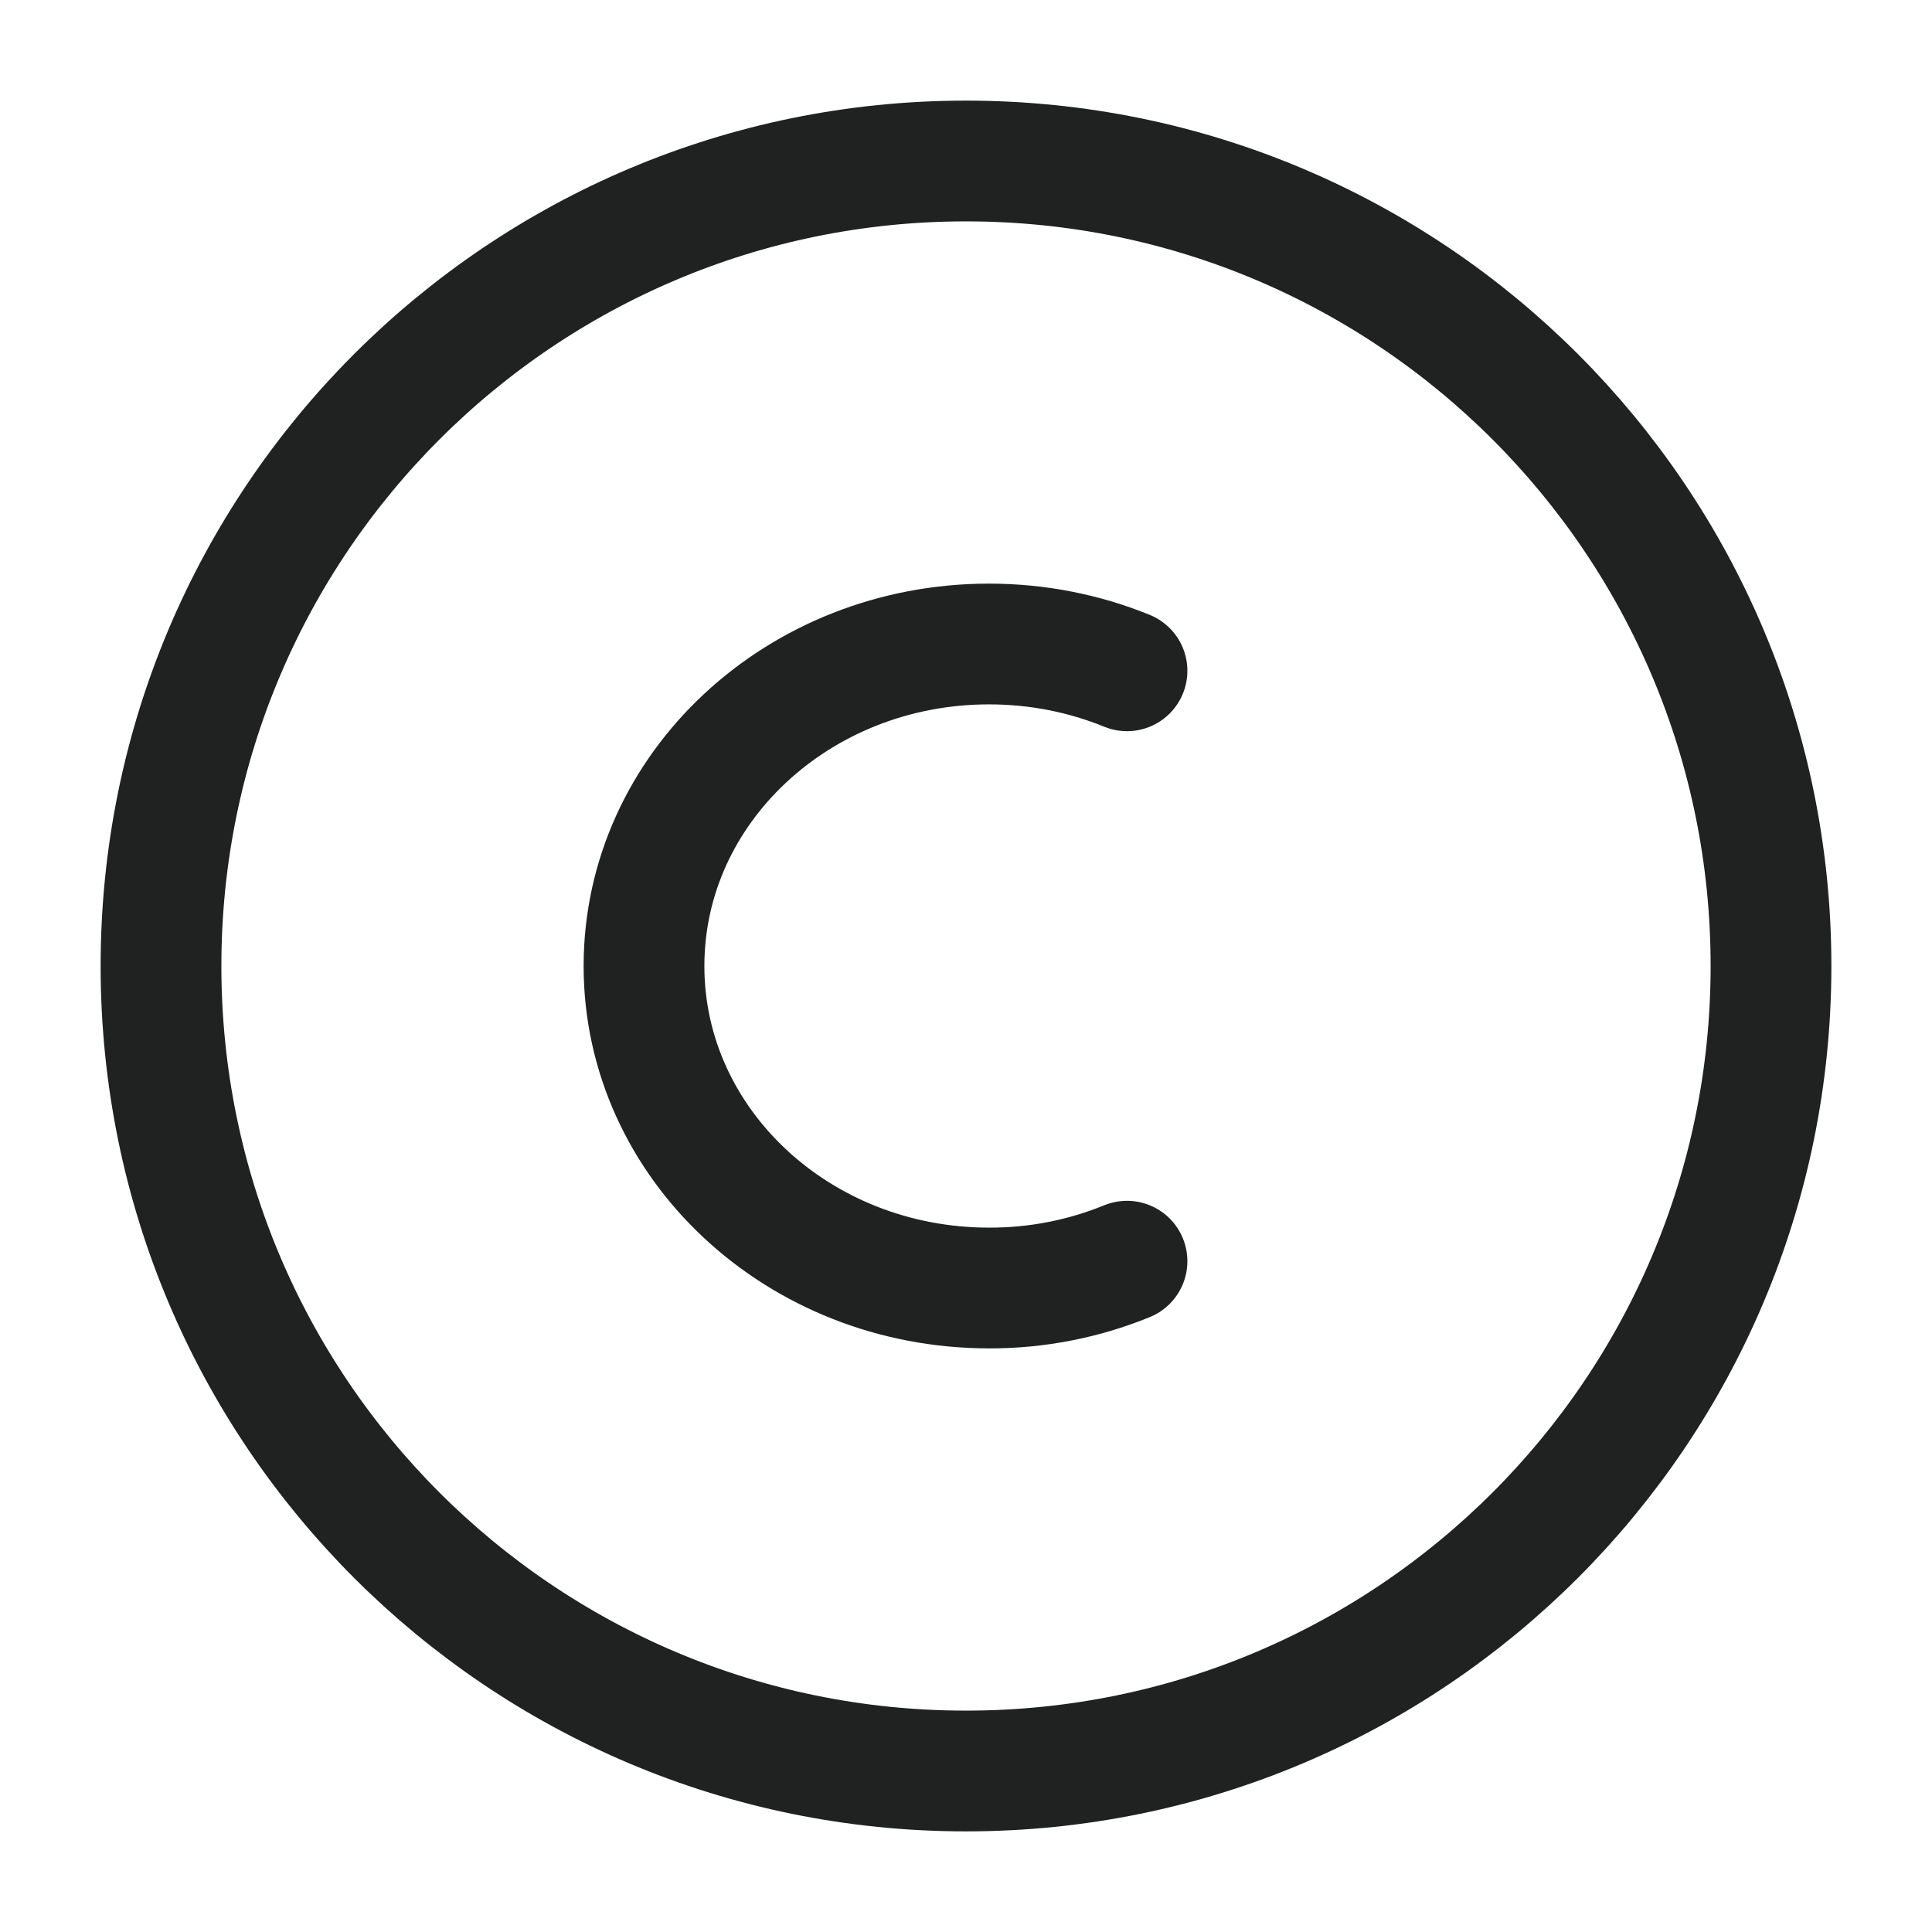 <?xml version="1.0" encoding="UTF-8"?> <svg xmlns="http://www.w3.org/2000/svg" width="24" height="24" viewBox="0 0 24 24" fill="none"><path d="M2 12C2 6.477 6.477 2 12 2C17.523 2 22 6.477 22 12C22 17.523 17.523 22 12 22C6.477 22 2 17.523 2 12Z" stroke="#202121" stroke-width="1.5"></path><path d="M14 15.667C13.456 15.889 12.874 16.002 12.286 16C9.919 16 8 14.21 8 12C8 9.79 9.919 8 12.286 8C12.896 8 13.475 8.119 14 8.333" stroke="#202121" stroke-width="1.5" stroke-linecap="round"></path></svg> 